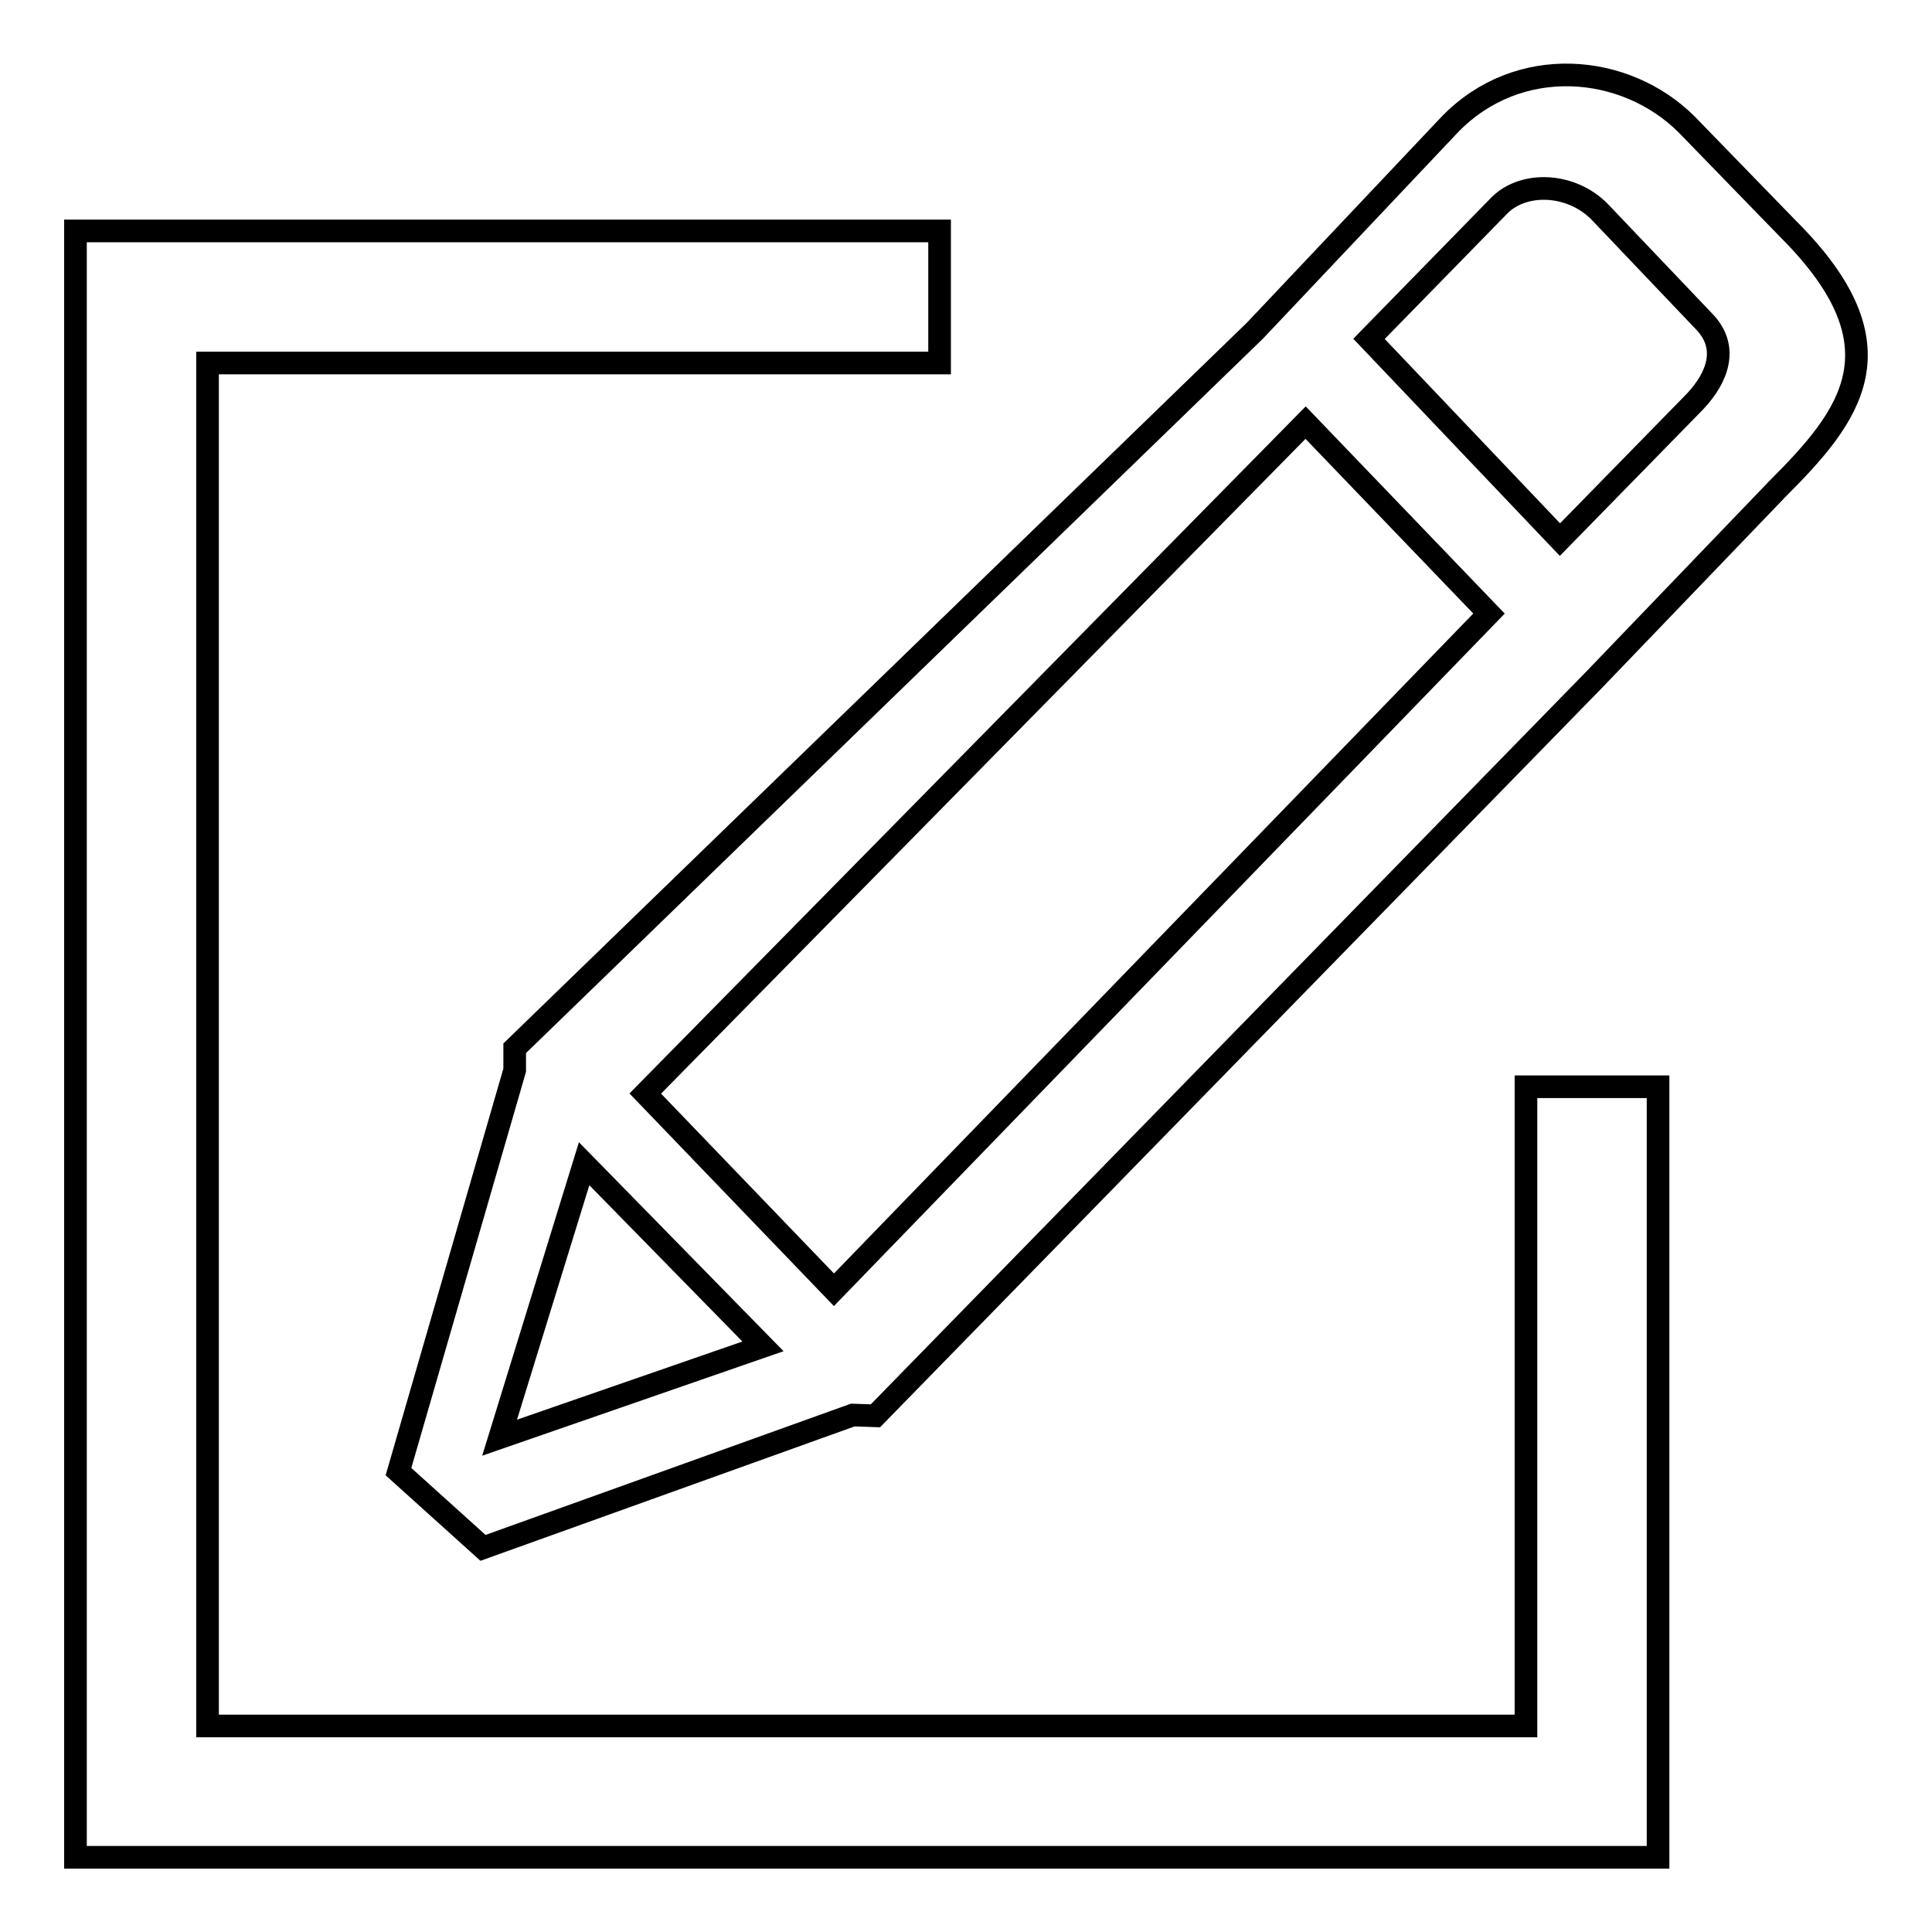 <?xml version="1.0" encoding="utf-8"?>
<!-- Svg Vector Icons : http://www.onlinewebfonts.com/icon -->
<!DOCTYPE svg PUBLIC "-//W3C//DTD SVG 1.1//EN" "http://www.w3.org/Graphics/SVG/1.1/DTD/svg11.dtd">
<svg version="1.1" xmlns="http://www.w3.org/2000/svg" xmlns:xlink="http://www.w3.org/1999/xlink" x="0px" y="0px" viewBox="0 0 256 256" enable-background="new 0 0 256 256" xml:space="preserve">
<g><g><path stroke-width="3" fill-opacity="0" stroke="#000000"  d="M237,30.4l-13.5-13.9c-8.1-8.1-22.3-9.4-31.4,0l-25.8,27.3l-98.1,95.1v2.9l-15.4,53.2L64,205.1l49-17.6l3,0.1l95.2-97.5l24.3-25.3C245.1,55.2,252.6,46,237,30.4z M66.2,190.5l11.2-36.3l23.7,24.2L66.2,190.5z M110.5,170.9l-25-26L173,56l24.3,25.3L110.5,170.9z M224.6,53.2l-17.9,18.3l-25.3-26.6l17.3-17.7c3.2-3.2,9.5-3,13.3,0.9l13.9,14.6C229,46,227.7,49.9,224.6,53.2z"/><path stroke-width="3" fill-opacity="0" stroke="#000000"  d="M202.2,228.7H27.5V48.1h97V30.6H10v215.5h209.7V144h-17.5V228.7L202.2,228.7z"/></g></g>
</svg>